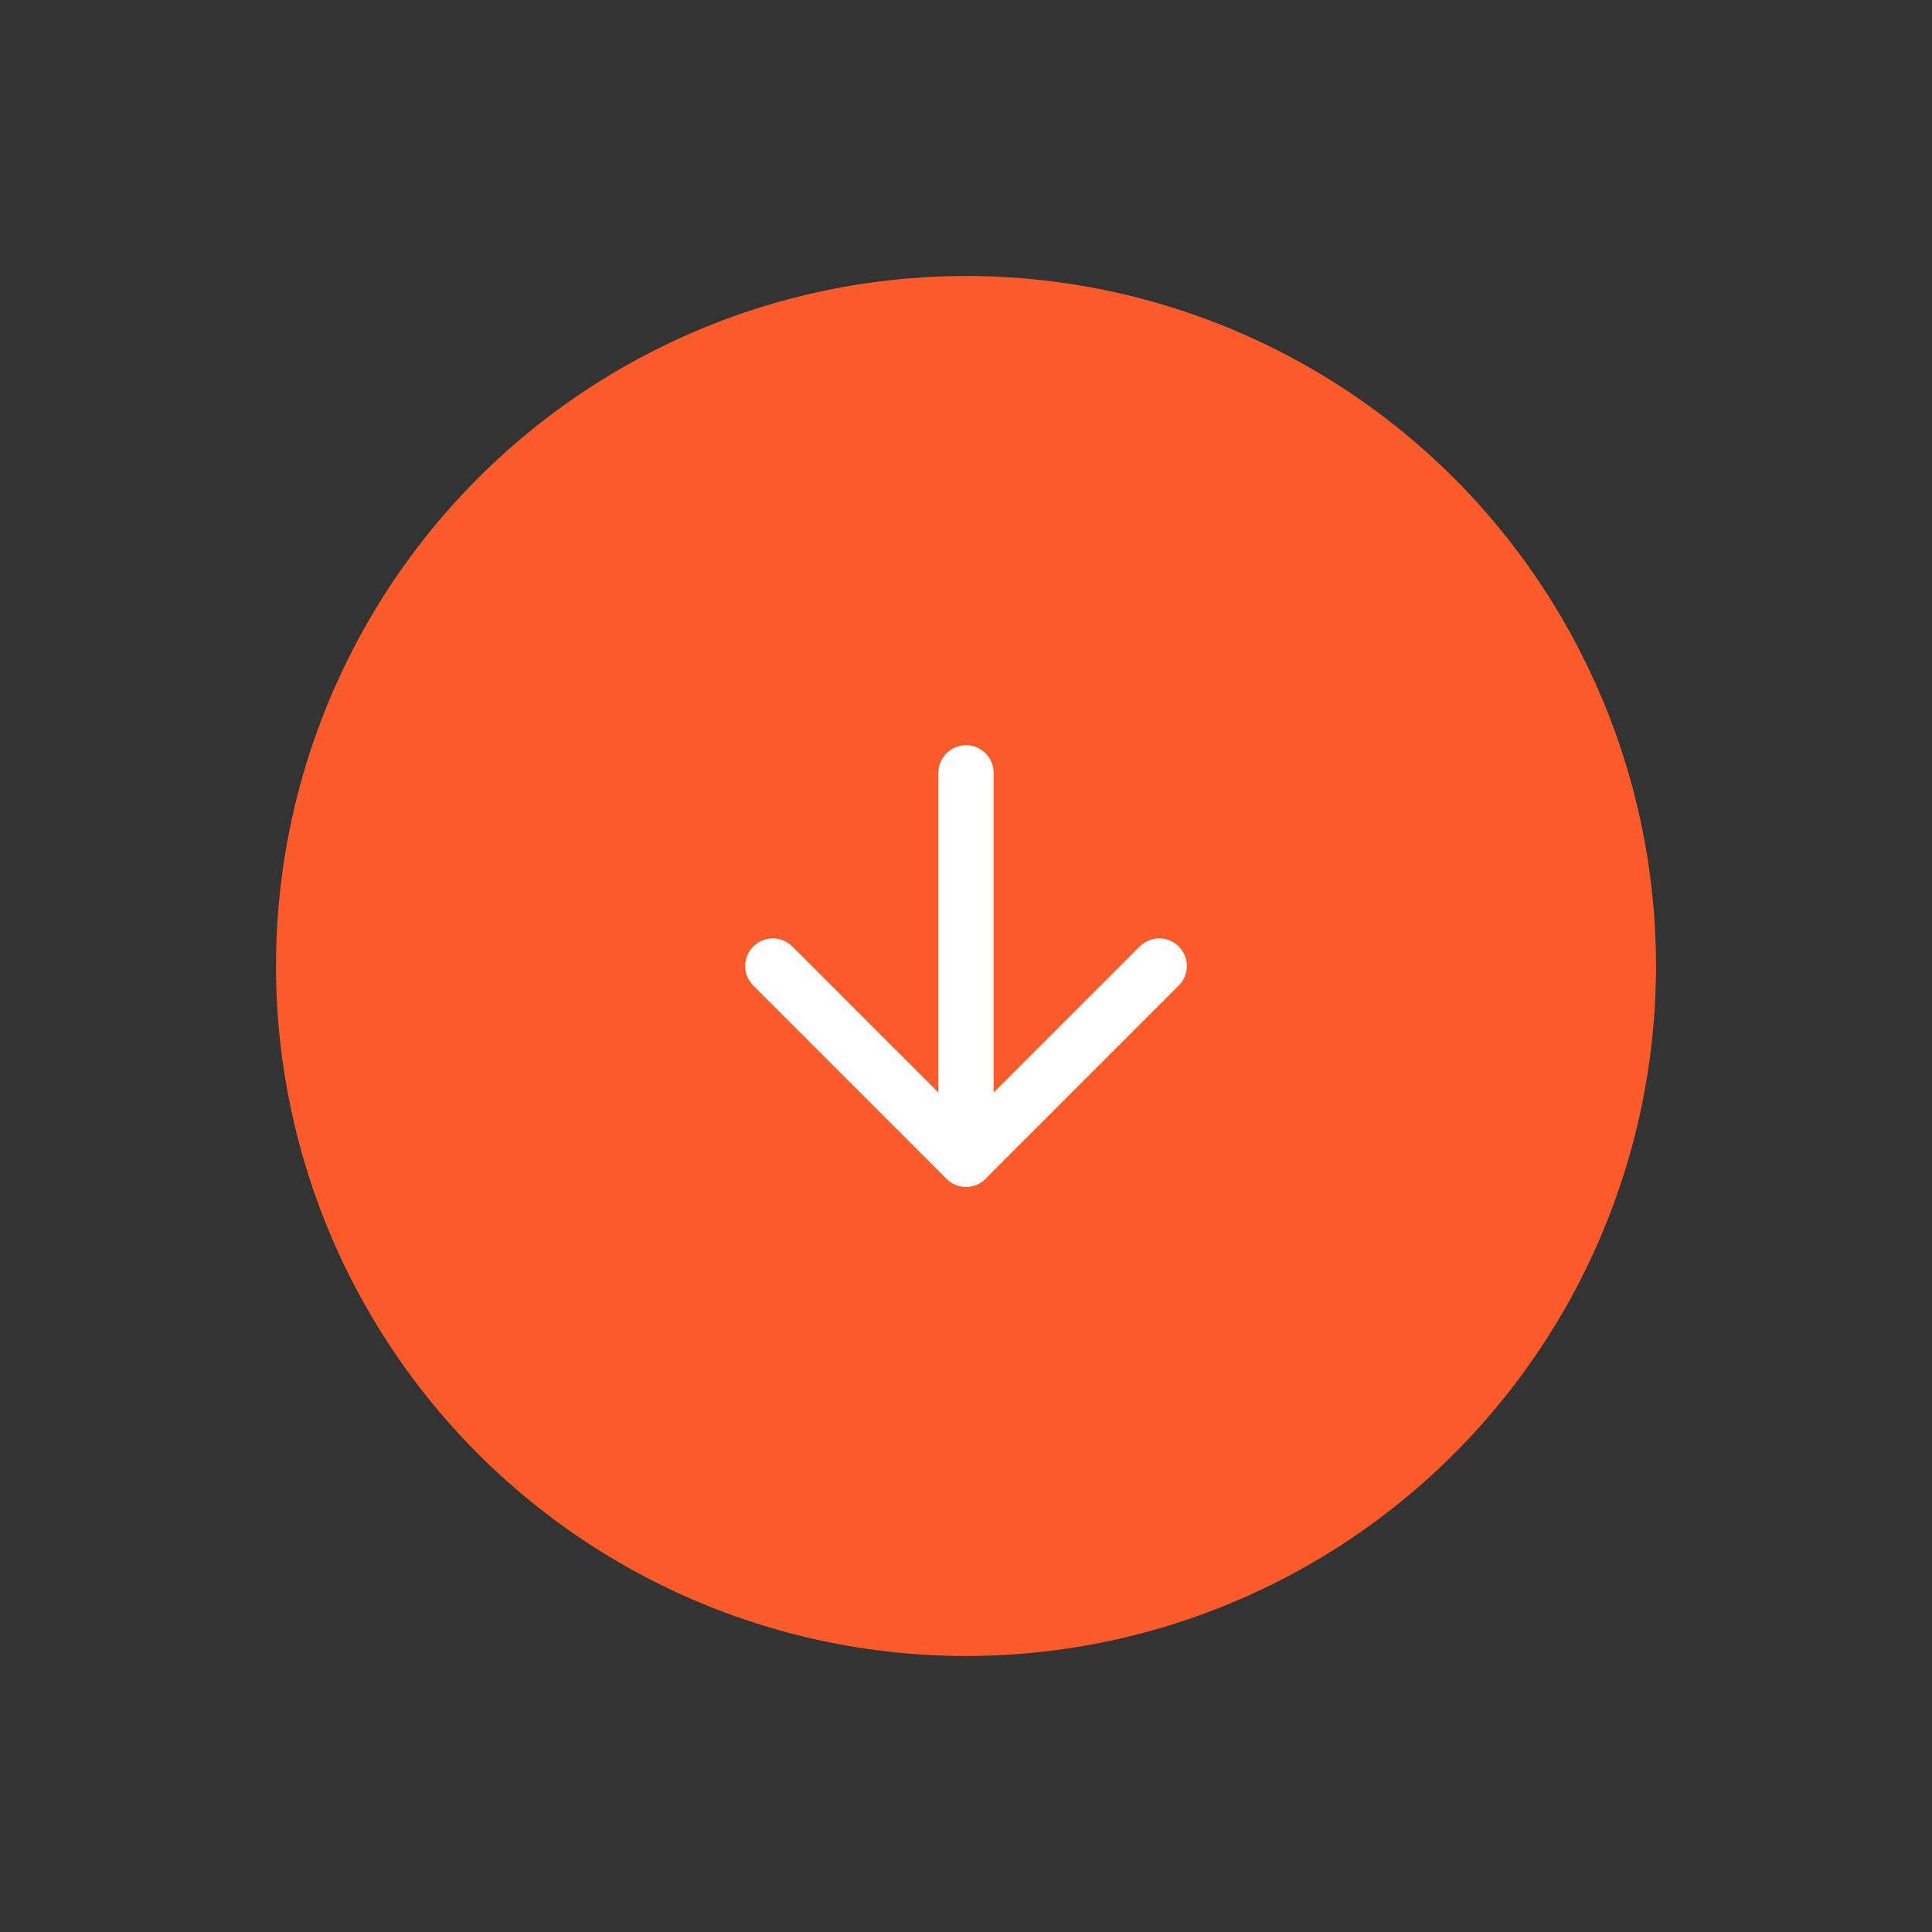 <svg width="70" height="70" viewBox="0 0 70 70" fill="none" xmlns="http://www.w3.org/2000/svg">
<rect x="0" y="0" width="70" height="70" fill="#333333" stroke="none"/>
<circle cx="35" cy="35" r="25" fill="#FB5A2A"/>
<path d="M35 28V42" stroke="white" stroke-width="2" stroke-linecap="round" stroke-linejoin="round"/>
<path d="M42 35L35 42L28 35" stroke="white" stroke-width="2" stroke-linecap="round" stroke-linejoin="round"/>
</svg>
